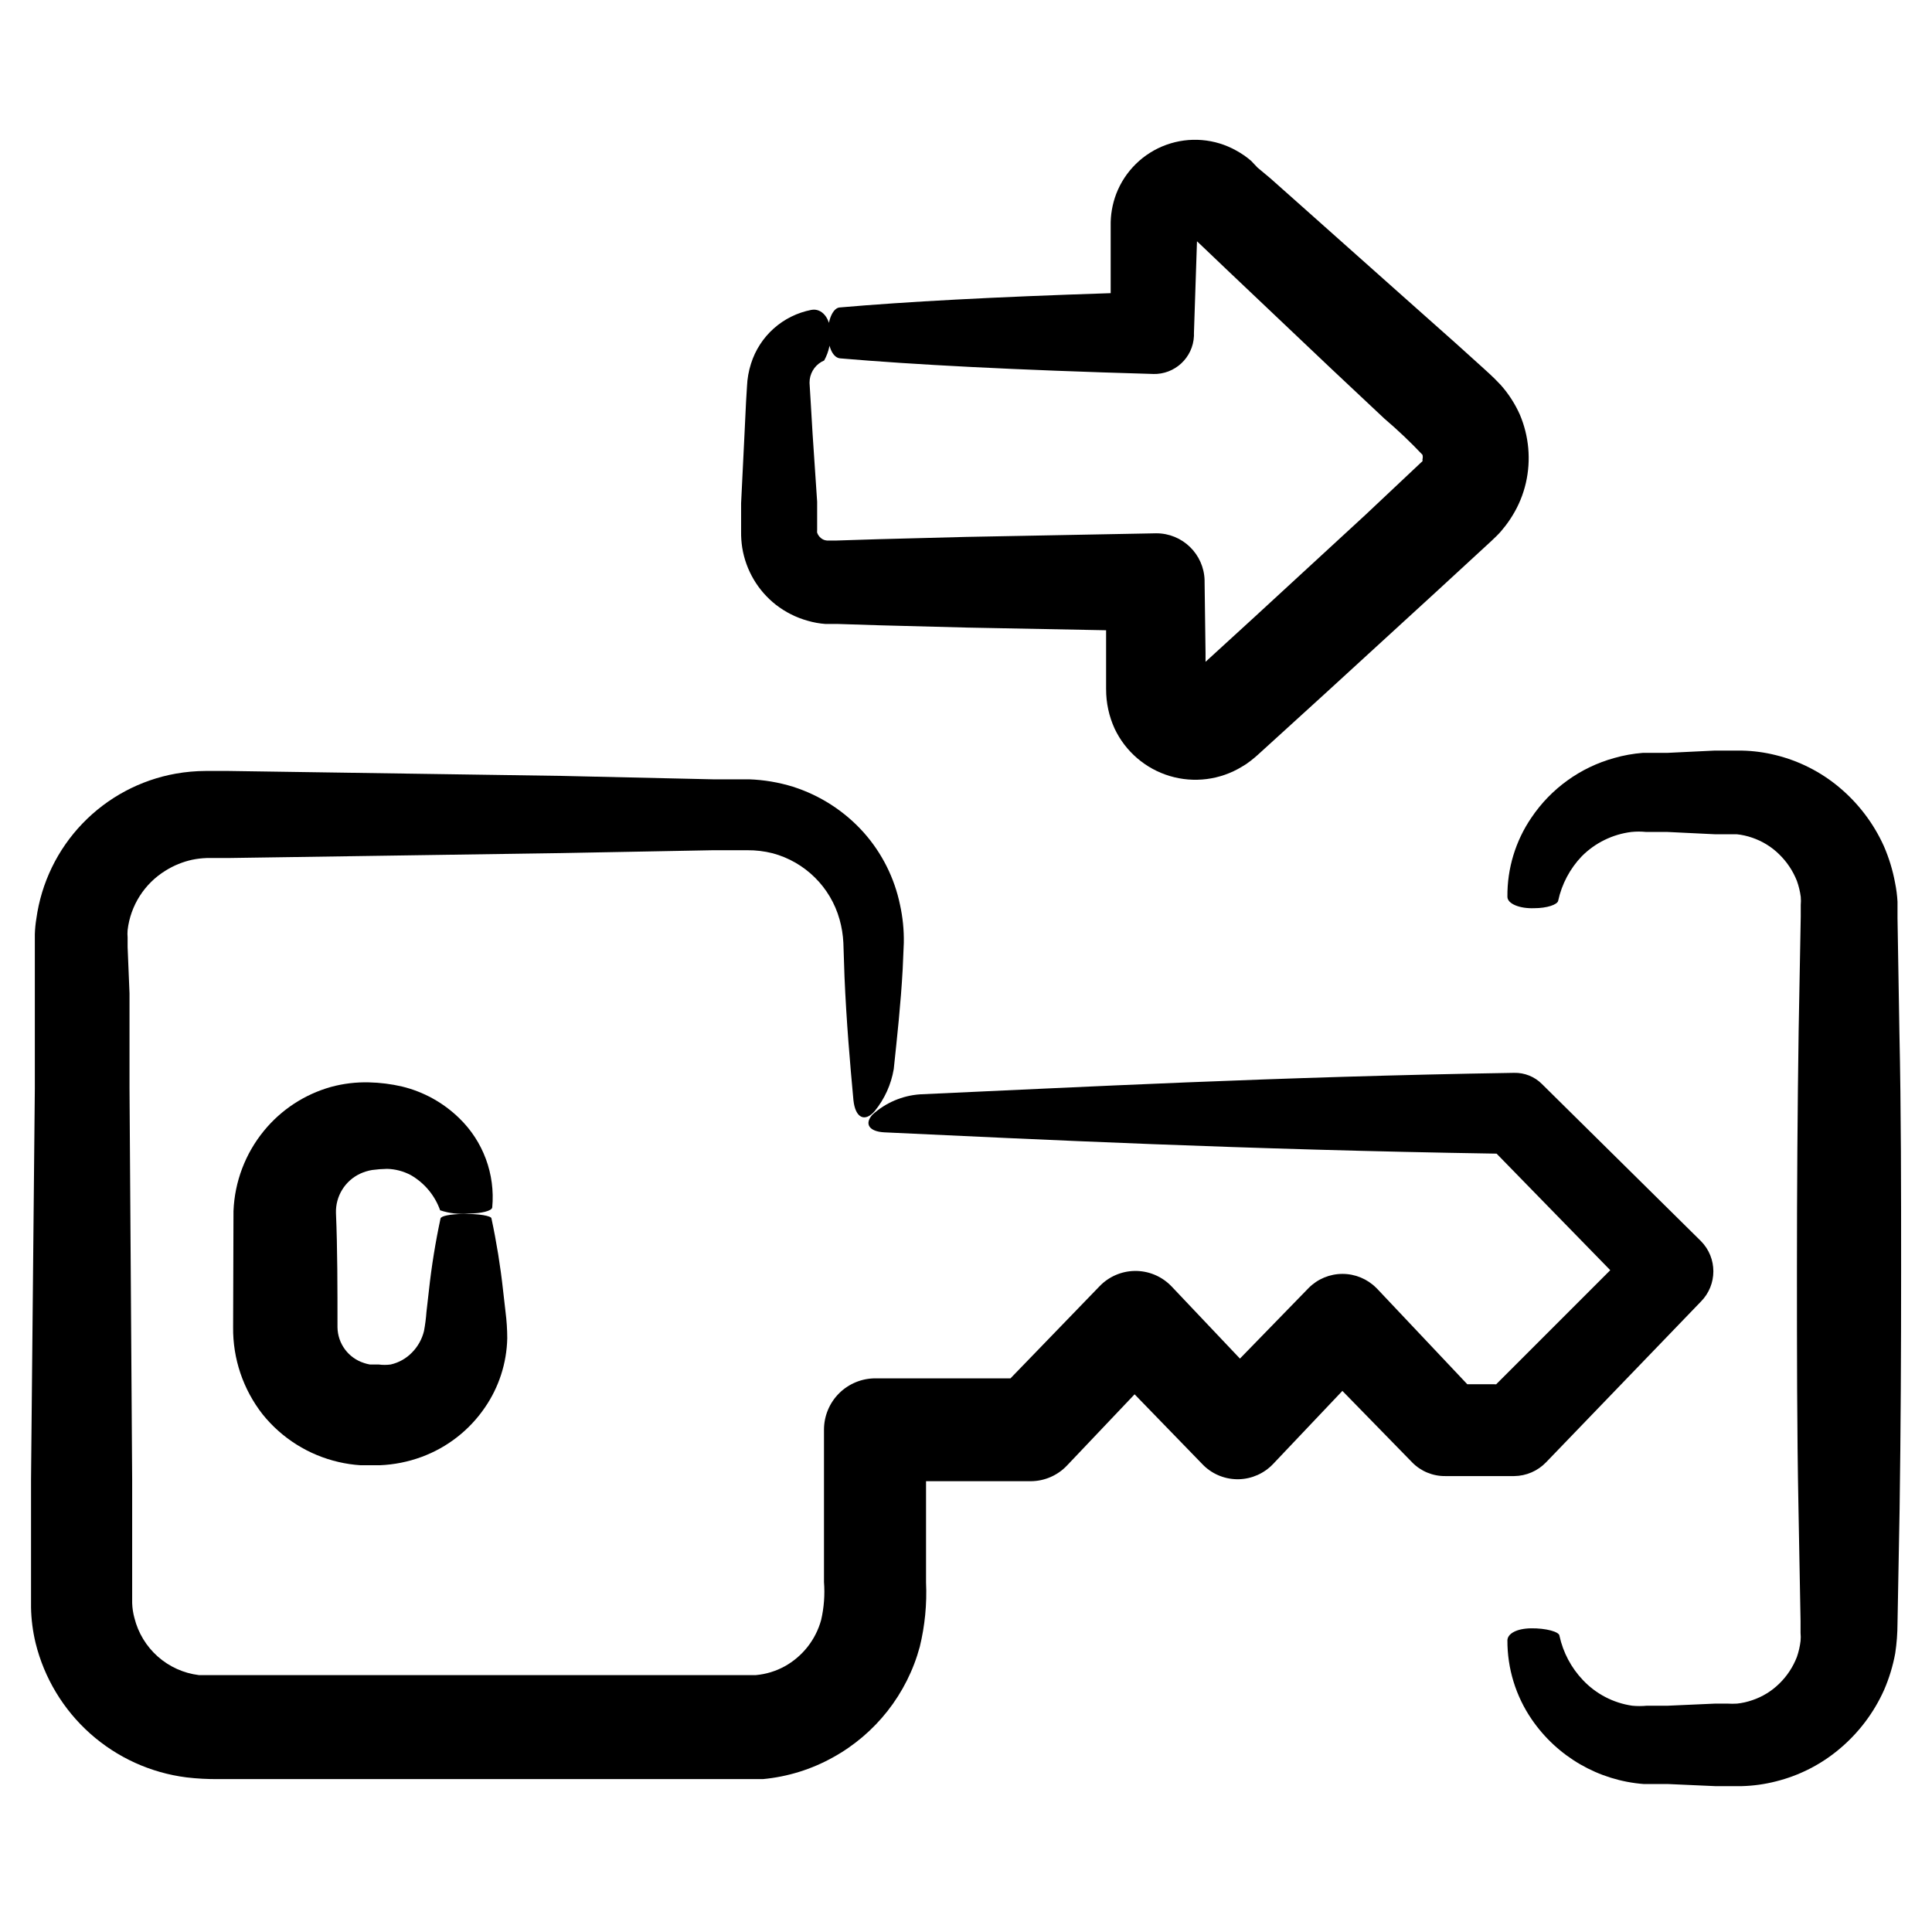 <?xml version="1.0" encoding="UTF-8"?>
<!-- Uploaded to: SVG Repo, www.svgrepo.com, Generator: SVG Repo Mixer Tools -->
<svg fill="#000000" width="800px" height="800px" version="1.1" viewBox="144 144 512 512" xmlns="http://www.w3.org/2000/svg">
 <g>
  <path d="m153.43 579.41c2.289 9.281 7.336 17.656 14.477 24.016s16.039 10.402 25.527 11.602c2.809 0.328 5.637 0.48 8.465 0.453h144.29-0.004c6.512-0.609 12.824-2.562 18.539-5.742 11.336-6.246 19.645-16.828 23.027-29.32 1.355-5.57 1.918-11.305 1.66-17.031v-26.852h27.762c3.617-0.016 7.074-1.508 9.57-4.133l17.938-18.895 18.035 18.59 0.352 0.352v0.004c2.496 2.371 5.836 3.652 9.273 3.559 3.441-0.098 6.703-1.559 9.066-4.062l18.34-19.348 18.488 18.941v0.004c2.305 2.352 5.473 3.664 8.766 3.629h18.289c3.176-0.039 6.207-1.344 8.414-3.629l41.059-42.621c4.394-4.438 4.394-11.586 0-16.023l-42.117-41.613c-1.953-1.969-4.633-3.043-7.406-2.973-62.926 1.008-115.88 3.828-157.39 5.691-4.699 0.32-9.156 2.223-12.645 5.391-2.215 2.469-0.855 4.484 3.176 4.684 39.953 1.863 95.121 4.586 162.23 5.644l30.125 30.887-30.23 30.23-7.656-0.004-23.781-25.191-0.352-0.352c-2.371-2.371-5.586-3.703-8.941-3.703-3.356 0-6.57 1.332-8.941 3.703l-18.238 18.742-18.086-19.094-0.402-0.402c-2.519-2.445-5.902-3.785-9.41-3.731-3.508 0.059-6.848 1.508-9.281 4.031l-23.629 24.434h-35.773c-3.606-0.012-7.07 1.41-9.633 3.949-2.559 2.543-4.004 5.996-4.019 9.605v40.406c0.262 3.375 0.008 6.773-0.754 10.074-1.438 5.234-4.926 9.664-9.676 12.293-2.348 1.285-4.938 2.074-7.606 2.316h-135.78-11.84c-4.039-0.496-7.836-2.211-10.883-4.906-3.047-2.699-5.207-6.258-6.195-10.207-0.359-1.297-0.562-2.633-0.605-3.981v-32.648l-0.703-103.73v-25.191l-0.504-12.293v-2.519c-0.059-0.652-0.059-1.312 0-1.965 0.762-6.523 4.477-12.336 10.074-15.77 2.168-1.355 4.555-2.324 7.055-2.871 1.262-0.258 2.543-0.41 3.828-0.453h5.644l88.266-1.309 40.004-0.754h9.371l-0.004-0.004c2.262-0.02 4.512 0.254 6.703 0.805 8.59 2.305 15.332 8.969 17.734 17.535 0.57 2.019 0.906 4.098 1.008 6.195l0.301 9.02c0.504 11.84 1.461 22.922 2.367 32.695 0.504 4.734 3.023 5.894 5.644 2.871 2.613-3.211 4.352-7.047 5.039-11.133 0.906-8.613 1.863-17.281 2.367-26.449l0.301-7.004c0.059-3.387-0.281-6.769-1.008-10.074-1.461-7.07-4.742-13.633-9.52-19.047-5.066-5.699-11.578-9.93-18.844-12.242-3.777-1.168-7.688-1.828-11.637-1.965h-9.621l-40.008-0.906-88.266-1.309h-6.144c-2.637 0.012-5.266 0.246-7.859 0.703-9.438 1.68-18.098 6.301-24.742 13.207s-10.93 15.742-12.238 25.234c-0.227 1.367-0.359 2.746-0.402 4.133v40.91l-1.008 103.53v33.957c0.059 3.176 0.465 6.332 1.207 9.422z"/>
  <path d="m239.48 455.02c0.996-0.453 2.047-0.773 3.125-0.957 1.32-0.176 2.648-0.277 3.981-0.305 2.199 0.059 4.356 0.629 6.297 1.664 3.613 2.082 6.367 5.387 7.758 9.32 2.398 0.801 4.938 1.094 7.457 0.855 3.527 0 6.246-0.707 6.348-1.613 0.828-8.812-2.394-17.527-8.766-23.676-4.199-4.09-9.418-6.981-15.113-8.363-2.879-0.672-5.816-1.043-8.77-1.109-3.398-0.09-6.793 0.316-10.074 1.207-6.984 1.961-13.195 6.023-17.785 11.641-4.926 6.019-7.758 13.484-8.062 21.262 0 10.629-0.098 20.703-0.098 30.781-0.094 8.355 2.66 16.492 7.809 23.074 5.106 6.359 12.203 10.816 20.152 12.645 1.918 0.449 3.875 0.734 5.844 0.859h5.039c3.805-0.152 7.562-0.898 11.133-2.219 6.793-2.508 12.641-7.07 16.727-13.047 3.738-5.418 5.805-11.812 5.945-18.391-0.004-2.324-0.156-4.648-0.453-6.953l-0.656-5.742c-0.699-6.398-1.727-12.754-3.074-19.043 0-0.707-3.426-1.258-7.254-1.211-3.828 0.051-6.098 0.555-6.246 1.211-1.348 6.289-2.375 12.645-3.074 19.043l-0.656 5.742c-0.121 1.691-0.34 3.371-0.652 5.039-0.523 2.148-1.621 4.117-3.176 5.691-1.531 1.586-3.492 2.688-5.641 3.176-1.07 0.148-2.156 0.148-3.227 0h-2.316c-0.531-0.09-1.055-0.227-1.562-0.402-4.129-1.324-6.949-5.137-7.004-9.473 0-10.078 0-21.008-0.402-30.23-0.148-4.469 2.391-8.598 6.449-10.477z"/>
  <path d="m646.86 387.3v-4.332c-0.094-1.691-0.312-3.375-0.652-5.035-0.617-3.348-1.617-6.609-2.973-9.727-2.731-6.035-6.797-11.375-11.891-15.617-4.859-4.055-10.582-6.949-16.727-8.465-2.934-0.738-5.941-1.145-8.969-1.207h-7.352l-12.496 0.605h-6.449v-0.004c-2.559 0.203-5.09 0.656-7.559 1.363-8.977 2.481-16.766 8.09-21.965 15.82-4.207 6.172-6.422 13.484-6.348 20.957 0 1.863 3.273 3.176 7.106 3.023 3.426 0 6.144-0.957 6.348-1.965h-0.004c0.961-4.43 3.121-8.508 6.25-11.789 3.539-3.559 8.168-5.828 13.148-6.449 1.305-0.133 2.621-0.133 3.93 0h5.644l12.496 0.605h5.844-0.004c1.391 0.141 2.762 0.445 4.082 0.906 2.684 0.902 5.129 2.402 7.152 4.383 2.07 2.004 3.684 4.426 4.738 7.102 0.484 1.355 0.82 2.758 1.008 4.184 0.066 0.719 0.066 1.445 0 2.168v3.074l-0.555 30.23c-0.301 20.605-0.453 41.867-0.453 63.129s0 42.523 0.402 63.129l0.555 30.23v3.125-0.012c0.07 0.723 0.07 1.445 0 2.168-0.172 1.422-0.492 2.824-0.957 4.18-1.031 2.68-2.629 5.106-4.688 7.106-2.019 1.984-4.465 3.484-7.152 4.383-1.305 0.453-2.656 0.758-4.031 0.906-0.855 0.051-1.715 0.051-2.57 0h-3.223l-12.496 0.555h-5.594 0.004c-1.309 0.129-2.625 0.129-3.93 0-4.992-0.73-9.594-3.129-13.051-6.801-3.098-3.258-5.238-7.301-6.195-11.691 0-1.109-3.629-2.066-7.508-2.016-3.879 0.051-6.195 1.41-6.297 3.125-0.039 7.496 2.211 14.828 6.449 21.012 6.785 9.906 17.699 16.207 29.672 17.129h6.398l12.496 0.555h3.223 3.93c3.047-0.082 6.07-0.504 9.02-1.262 6.148-1.531 11.867-4.445 16.727-8.516 5.102-4.25 9.168-9.609 11.891-15.668 1.359-3.133 2.359-6.41 2.973-9.773 0.395-2.633 0.594-5.297 0.602-7.961l0.555-30.23c0.301-20.605 0.402-41.867 0.402-63.129 0-21.262 0-42.523-0.453-63.129z"/>
  <path d="m349.62 304.27c2.504 1.945 5.359 3.383 8.414 4.234 1.543 0.453 3.133 0.738 4.734 0.855h3.324l11.082 0.352 23.176 0.605 36.777 0.707v15.621l0.004-0.004c-0.016 3.617 0.758 7.191 2.266 10.48 2.875 6.059 8.188 10.613 14.613 12.535 6.426 1.922 13.363 1.027 19.094-2.461 0.812-0.457 1.59-0.98 2.316-1.562l1.059-0.855 0.754-0.656 3.379-3.07 14.609-13.301 29.371-26.902 14.66-13.504 1.309-1.258c0.555-0.555 1.109-1.109 1.562-1.715h0.004c1.004-1.188 1.914-2.449 2.719-3.781 1.637-2.66 2.828-5.57 3.527-8.613 1.391-6.062 0.824-12.414-1.613-18.137-1.273-2.844-2.973-5.477-5.039-7.809-2.519-2.672-3.324-3.223-4.586-4.434l-7.254-6.551-14.508-12.898-28.012-24.938-6.75-5.996-3.375-2.82-1.664-1.762c-1.211-1.043-2.527-1.957-3.93-2.723-5.664-3.184-12.434-3.746-18.547-1.539-6.113 2.203-10.965 6.961-13.293 13.027-1.027 2.719-1.523 5.609-1.461 8.512v17.781c-31.188 1.008-54.262 2.266-71.691 3.777-1.914 0-3.375 3.426-3.223 7.254 0.152 3.828 1.512 6.098 3.223 6.246 19.445 1.664 45.898 3.074 82.926 4.133v0.008c5.758 0.168 10.586-4.32 10.832-10.078v-0.805l0.805-24.285 1.812 1.715 6.551 6.246 27.207 25.797 14.105 13.25c3.531 3.004 6.894 6.199 10.078 9.57 0.113 0.395 0.113 0.816 0 1.211 0.031 0.164 0.031 0.336 0 0.504l-0.453 0.402-14.715 13.855-29.32 27.004-13 11.891v-2.316l-0.25-18.844v-0.453c-0.191-6.949-5.894-12.477-12.848-12.445l-50.379 0.957-23.176 0.605-11.082 0.352h-2.621c-0.371-0.027-0.73-0.129-1.059-0.301-0.707-0.383-1.246-1.012-1.512-1.766-0.023-0.234-0.023-0.469 0-0.703v-7.508l-1.211-18.035-0.504-8.516-0.25-4.082c-0.066-0.586-0.066-1.176 0-1.762 0.289-2.242 1.746-4.16 3.828-5.039 1.277-2.32 1.84-4.969 1.613-7.609 0-3.477-2.168-6.348-5.039-5.793-3.699 0.719-7.137 2.422-9.949 4.93-2.812 2.512-4.891 5.734-6.019 9.328-0.621 1.945-0.977 3.961-1.059 5.996l-0.25 4.082-0.406 8.465-0.906 18.438v7.508c-0.02 1.434 0.082 2.863 0.301 4.281 0.973 5.981 4.156 11.375 8.918 15.113zm114.16 22.52v-0.25s-0.203 0.301-0.203 0.203z"/>
 </g>
</svg>